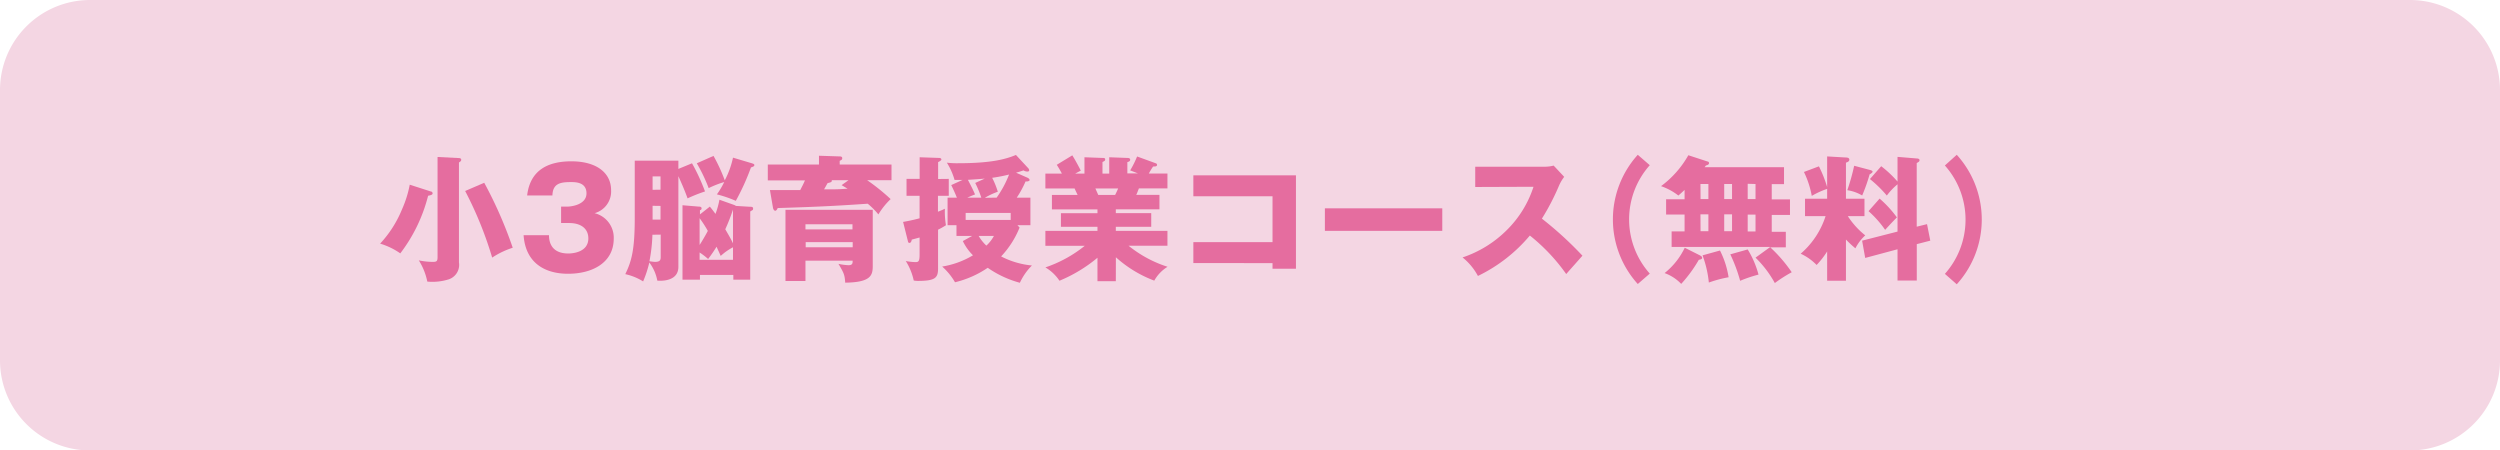 <svg xmlns="http://www.w3.org/2000/svg" viewBox="0 0 444 80"><defs><style>.cls-1{fill:#f4d6e3;}.cls-2{fill:#e56d9f;}</style></defs><title>2nd-leftcolumn-button3</title><g id="レイヤー_2" data-name="レイヤー 2"><g id="Data"><path class="cls-1" d="M444,64a16,16,0,0,1-16,16H16A16,16,0,0,1,0,64V16A16,16,0,0,1,16,0H428a16,16,0,0,1,16,16Z"/><path class="cls-2" d="M76.49,34c.14,0,.34.12.34.34s-.22.31-.8.43A28.22,28.22,0,0,1,71.09,45a12.35,12.35,0,0,0-3.58-1.73,20,20,0,0,0,3.89-6.1,19.47,19.47,0,0,0,1.37-4.37Zm4.94-5.93c.22,0,.48.05.48.29s-.12.31-.4.5V46.6a2.71,2.71,0,0,1-1.78,3,9.67,9.67,0,0,1-3.84.41,11.25,11.25,0,0,0-1.51-3.77,12.25,12.25,0,0,0,2.45.27c.72,0,.88-.1.88-.87V27.88ZM86,32.46A74.81,74.81,0,0,1,91.06,44a14.66,14.66,0,0,0-3.65,1.75,65.91,65.91,0,0,0-4.8-11.83Z"/><path class="cls-2" d="M99.65,39.61V36.69h1.2c.46,0,3.31-.27,3.31-2.35s-2.13-2-2.85-2c-1.85,0-3.15.29-3.2,2.38H93.62c.53-4.51,3.7-6.07,7.85-6.07,4.49,0,7.06,2.06,7.06,5.13a4,4,0,0,1-2.93,4.08A4.48,4.48,0,0,1,109,42.37c0,4.28-3.79,6.25-8.11,6.25-4.13,0-7.56-1.93-7.9-6.85h4.51c0,.92.22,3.25,3.44,3.25.45,0,3.55-.08,3.55-2.69,0-1.54-1.08-2.72-3.43-2.72Z"/><path class="cls-2" d="M120.48,30,122.9,29a34.58,34.58,0,0,1,2.31,5,28.21,28.21,0,0,0-3.1,1.23c-.43-1.25-1.2-3-1.63-3.94V47.39c0,2.81-3.55,2.47-3.74,2.45a7.66,7.66,0,0,0-1.42-3.22,20.41,20.41,0,0,1-1.1,3.36,9.9,9.9,0,0,0-3.17-1.29c1.1-2.26,1.68-4.25,1.68-9.94V28.53h7.75Zm-4.61,11.69a28.88,28.88,0,0,1-.53,4.7,7.49,7.49,0,0,0,1,.12c.89,0,1-.36,1-.84v-4Zm1.44-8V31.33H115.9v2.38Zm-1.41,2.86V39h1.41V36.57Zm10.17.14c.27.34.36.43,1,1.3a14.22,14.22,0,0,0,.7-2.52l2.62.93a1.54,1.54,0,0,1,.31.17l2.45.15c.31,0,.6,0,.6.31s-.1.26-.51.53V49.67h-3v-.84h-5.93v.84h-3.1V36.45l2.86.24c.31,0,.53.07.53.31s-.12.26-.29.34v.74Zm.65-9a29.73,29.73,0,0,1,2,4.34A15.66,15.66,0,0,0,130.18,28l3.36,1c.36.12.43.16.43.33s-.1.24-.6.41a41.7,41.7,0,0,1-2.69,5.93,21.22,21.22,0,0,0-3.36-1.15,13.91,13.91,0,0,0,1.3-2.19,17.4,17.4,0,0,0-2.76,1.08A29,29,0,0,0,123.75,29Zm-2.47,15.82c.12-.19.84-1.32,1.46-2.5a20.27,20.27,0,0,0-1.46-2.26Zm5.93.41A9.86,9.86,0,0,0,128,45.45l-.74-1.63A24.85,24.85,0,0,1,125.76,46a11.91,11.91,0,0,0-1.51-1.16v1.3h5.93Zm0-6.7a34.78,34.78,0,0,1-1.37,3.5c1,1.71,1.08,1.9,1.37,2.5Z"/><path class="cls-2" d="M158.33,29.22V32H154a36.19,36.19,0,0,1,4.18,3.36A13,13,0,0,0,156,38.08a13.31,13.31,0,0,0-1.89-1.9c-4.73.32-8,.53-16,.77-.07.22-.24.48-.43.48s-.34-.26-.39-.48l-.55-3.19c3,0,3.6,0,5.38,0,.38-.74.48-.91.84-1.72h-6.6V29.22h9.09V27.66l3.68.12c.12,0,.45,0,.45.31s-.24.36-.45.48v.65ZM155,47.2c0,1.63-.24,2.95-4.89,3-.1-1.46-.24-1.7-1.2-3.34a10.11,10.11,0,0,0,1.77.24c.75,0,.75-.36.75-.81h-8.38v3.62h-3.55V37.26H155Zm-11.95-6.46h8.35v-.91h-8.35ZM151.44,43h-8.35v.91h8.35Zm-3.72-11c.05.33-.14.38-.74.52-.34.6-.41.75-.63,1.11,2.23,0,2.48,0,4.18-.12l-1.06-.63L150.7,32Z"/><path class="cls-2" d="M168.5,31.77v3h-1.92V37.6a12.64,12.64,0,0,0,1.23-.53A14.49,14.49,0,0,0,168,40a13,13,0,0,1-1.4.79v6.89c0,1.7-.52,2.21-3.64,2.21a4.75,4.75,0,0,1-.68-.07,10.85,10.85,0,0,0-1.41-3.46,10.22,10.22,0,0,0,1.75.19c.53,0,.7-.19.7-1.37v-3l-1.4.38c0,.19-.14.58-.38.58s-.26-.17-.29-.29l-.86-3.44c.65-.11,1.58-.28,2.93-.64v-4H161v-3h2.33V27.93l3.48.12c.28,0,.38.16.38.28s-.29.34-.58.46v3Zm14-.2c.17.08.36.24.36.41s-.36.29-.72.24a18.11,18.11,0,0,1-1.56,2.88H183V40h-2.3l.38.41a16.39,16.39,0,0,1-3.28,5.13,14.92,14.92,0,0,0,5.47,1.61,10.59,10.59,0,0,0-2.14,3.07,18.35,18.35,0,0,1-5.71-2.66,17.62,17.62,0,0,1-5.81,2.57,11.28,11.28,0,0,0-2.28-2.79,15.34,15.34,0,0,0,5.47-2A8.83,8.83,0,0,1,171,42.81l1.66-.91h-2.79V40h-1.58V35.1h1.65c-.4-1-.71-1.63-1-2.23l2-.91c-.33,0-.5,0-1.41,0a11.75,11.75,0,0,0-1.37-3.07,15.21,15.21,0,0,0,2,.1c6,0,8.52-.75,10.27-1.47l2.21,2.38a.54.54,0,0,1,.14.36c0,.17-.19.21-.33.21a1.37,1.37,0,0,1-.68-.21c-.55.19-.88.29-1.32.41Zm-3,7.49V37.82h-8v1.24Zm-4.6-7.34c-1.37.12-2.6.19-3,.22.79,1.53.84,1.63,1.27,2.59-.74.28-.93.38-1.37.57h2.48a19.57,19.57,0,0,0-1.08-2.61ZM173.81,41.9a7.41,7.41,0,0,0,1.37,1.72,6.44,6.44,0,0,0,1.34-1.72ZM177,35.1A18.4,18.4,0,0,0,179.21,31c-1,.24-1.82.41-3,.58a14.48,14.48,0,0,1,1,2.47,12.67,12.67,0,0,0-2.3,1.08Z"/><path class="cls-2" d="M198.17,49.94h-3.26V45.78a26.18,26.18,0,0,1-6.75,4.08,7.66,7.66,0,0,0-2.5-2.37,22.66,22.66,0,0,0,7-3.84h-7V41h9.25v-.72h-6.49V37.86h6.49v-.67h-8.09V34.62h4.56c-.12-.28-.48-1-.53-1.15h-5.19V30.83h2.93a17.68,17.68,0,0,0-.91-1.56l2.76-1.68c.58.91,1.27,2.23,1.51,2.71l-1,.53h1.65v-2.9l3.2.12c.24,0,.48,0,.48.26s-.17.31-.48.46v2.06H197v-2.9l3.22.12c.1,0,.5,0,.5.31s-.33.38-.5.43v2h1.87l-1.37-.53a17.59,17.59,0,0,0,1.23-2.47L205.27,29a.3.3,0,0,1,.22.26c0,.34-.38.31-.7.31a14.51,14.51,0,0,0-.76,1.25h3.31v2.64h-5.07c-.19.48-.38,1-.48,1.15h4.13v2.57h-7.75v.67h6.29v2.43h-6.29V41h9.17v2.64h-6.91a21.29,21.29,0,0,0,6.93,3.74A6.7,6.7,0,0,0,205,49.84a21.43,21.43,0,0,1-6.82-4.15Zm-3.63-16.47c.17.39.25.55.51,1.15h3c.17-.36.27-.52.53-1.15Z"/><path class="cls-2" d="M211.94,46.72V43H226V34.86H211.94V31.14h18.22V47.73H226v-1Z"/><path class="cls-2" d="M256.15,37V41H235.3V37Z"/><path class="cls-2" d="M262,33.21v-3.6h12.27a6.44,6.44,0,0,0,1.66-.2l1.87,2a7.58,7.58,0,0,0-.91,1.54,41.44,41.44,0,0,1-3.05,5.88,63.52,63.52,0,0,1,7.2,6.58c-.79.91-2.09,2.35-2.88,3.26a33.23,33.23,0,0,0-6.46-6.84,27.75,27.75,0,0,1-9.22,7.18,10.66,10.66,0,0,0-2.73-3.29,20.11,20.11,0,0,0,7.8-4.8,19,19,0,0,0,4.8-7.75Z"/><path class="cls-2" d="M293,29.34a14.46,14.46,0,0,0,0,19.25l-2.13,1.85a17.11,17.11,0,0,1,0-22.95Z"/><path class="cls-2" d="M314.4,43.86H296.88V41.1h2.3v-3H295.9V35.39h3.28V33.73c-.5.48-.76.7-1.1,1A10.61,10.61,0,0,0,295,33.06a17.6,17.6,0,0,0,4.85-5.49l3.43,1.12c.12,0,.24.12.24.27,0,.31-.38.38-.55.43a2.79,2.79,0,0,1-.24.31h14.11v3h-2.18v2.71h3.24v2.76h-3.24v3h2.5v2.76h-2.76a25.41,25.41,0,0,1,3.81,4.42,24.88,24.88,0,0,0-3,1.92,19.23,19.23,0,0,0-3.43-4.51Zm-12.5,1.49c.21.12.4.22.4.43s-.16.29-.59.36a23.92,23.92,0,0,1-3.13,4.28,7.58,7.58,0,0,0-2.95-1.92A12.79,12.79,0,0,0,299.21,44Zm.12-10h1.39V32.68H302Zm0,5.71h1.39v-3H302Zm3.45,3.43A16,16,0,0,1,307,49.24a21.54,21.54,0,0,0-3.51.94,19.15,19.15,0,0,0-1.12-4.83Zm.75-9.14h1.39V32.68h-1.39Zm0,5.71h1.39v-3h-1.39Zm4.17,3.24a16.64,16.64,0,0,1,1.92,4.47,23.33,23.33,0,0,0-3.26,1.1,27.51,27.51,0,0,0-1.75-4.7Zm0-11.66v2.71h1.39V32.68Zm0,5.47v3h1.39v-3Z"/><path class="cls-2" d="M327.84,49.86H324.5v-5.2a15.11,15.11,0,0,1-1.87,2.4,9.36,9.36,0,0,0-2.83-2,14.76,14.76,0,0,0,4.42-6.67h-3.65v-3.1h3.93V33.54a15.18,15.18,0,0,0-2.73,1.25,16.35,16.35,0,0,0-1.39-4.25l2.66-1a22.12,22.12,0,0,1,1.46,3.68V27.78l3.27.19c.31,0,.67.05.67.39s-.38.45-.6.53v6.4h3.29v3.1h-2.95a13.94,13.94,0,0,0,3.09,3.41,8,8,0,0,0-1.75,2.3,18.58,18.58,0,0,1-1.68-1.56Zm4.25-19.68c.21.05.48.15.48.31s-.31.37-.53.48a29.42,29.42,0,0,1-1.32,3.75,7.2,7.2,0,0,0-2.64-.94,36.5,36.5,0,0,0,1.22-4.34Zm10.15,9.63.58,2.93-2.4.62v6.46H337V44.27l-5.74,1.54-.55-3.07L337,41.13v-8.4a11.49,11.49,0,0,0-1.9,2,21.55,21.55,0,0,0-3-2.93l2-2.28A19.31,19.31,0,0,1,337,32.25V27.86l3.38.28c.2,0,.53.05.53.31s-.26.36-.5.51v11.3Zm-8.42-4.54a20,20,0,0,1,3.07,3.34c-.6.6-1.25,1.29-2.09,2.21a18.43,18.43,0,0,0-2.95-3.32Z"/><path class="cls-2" d="M347.52,27.49a17.11,17.11,0,0,1,0,23l-2.11-1.85a14.46,14.46,0,0,0,0-19.25Z"/></g></g></svg>